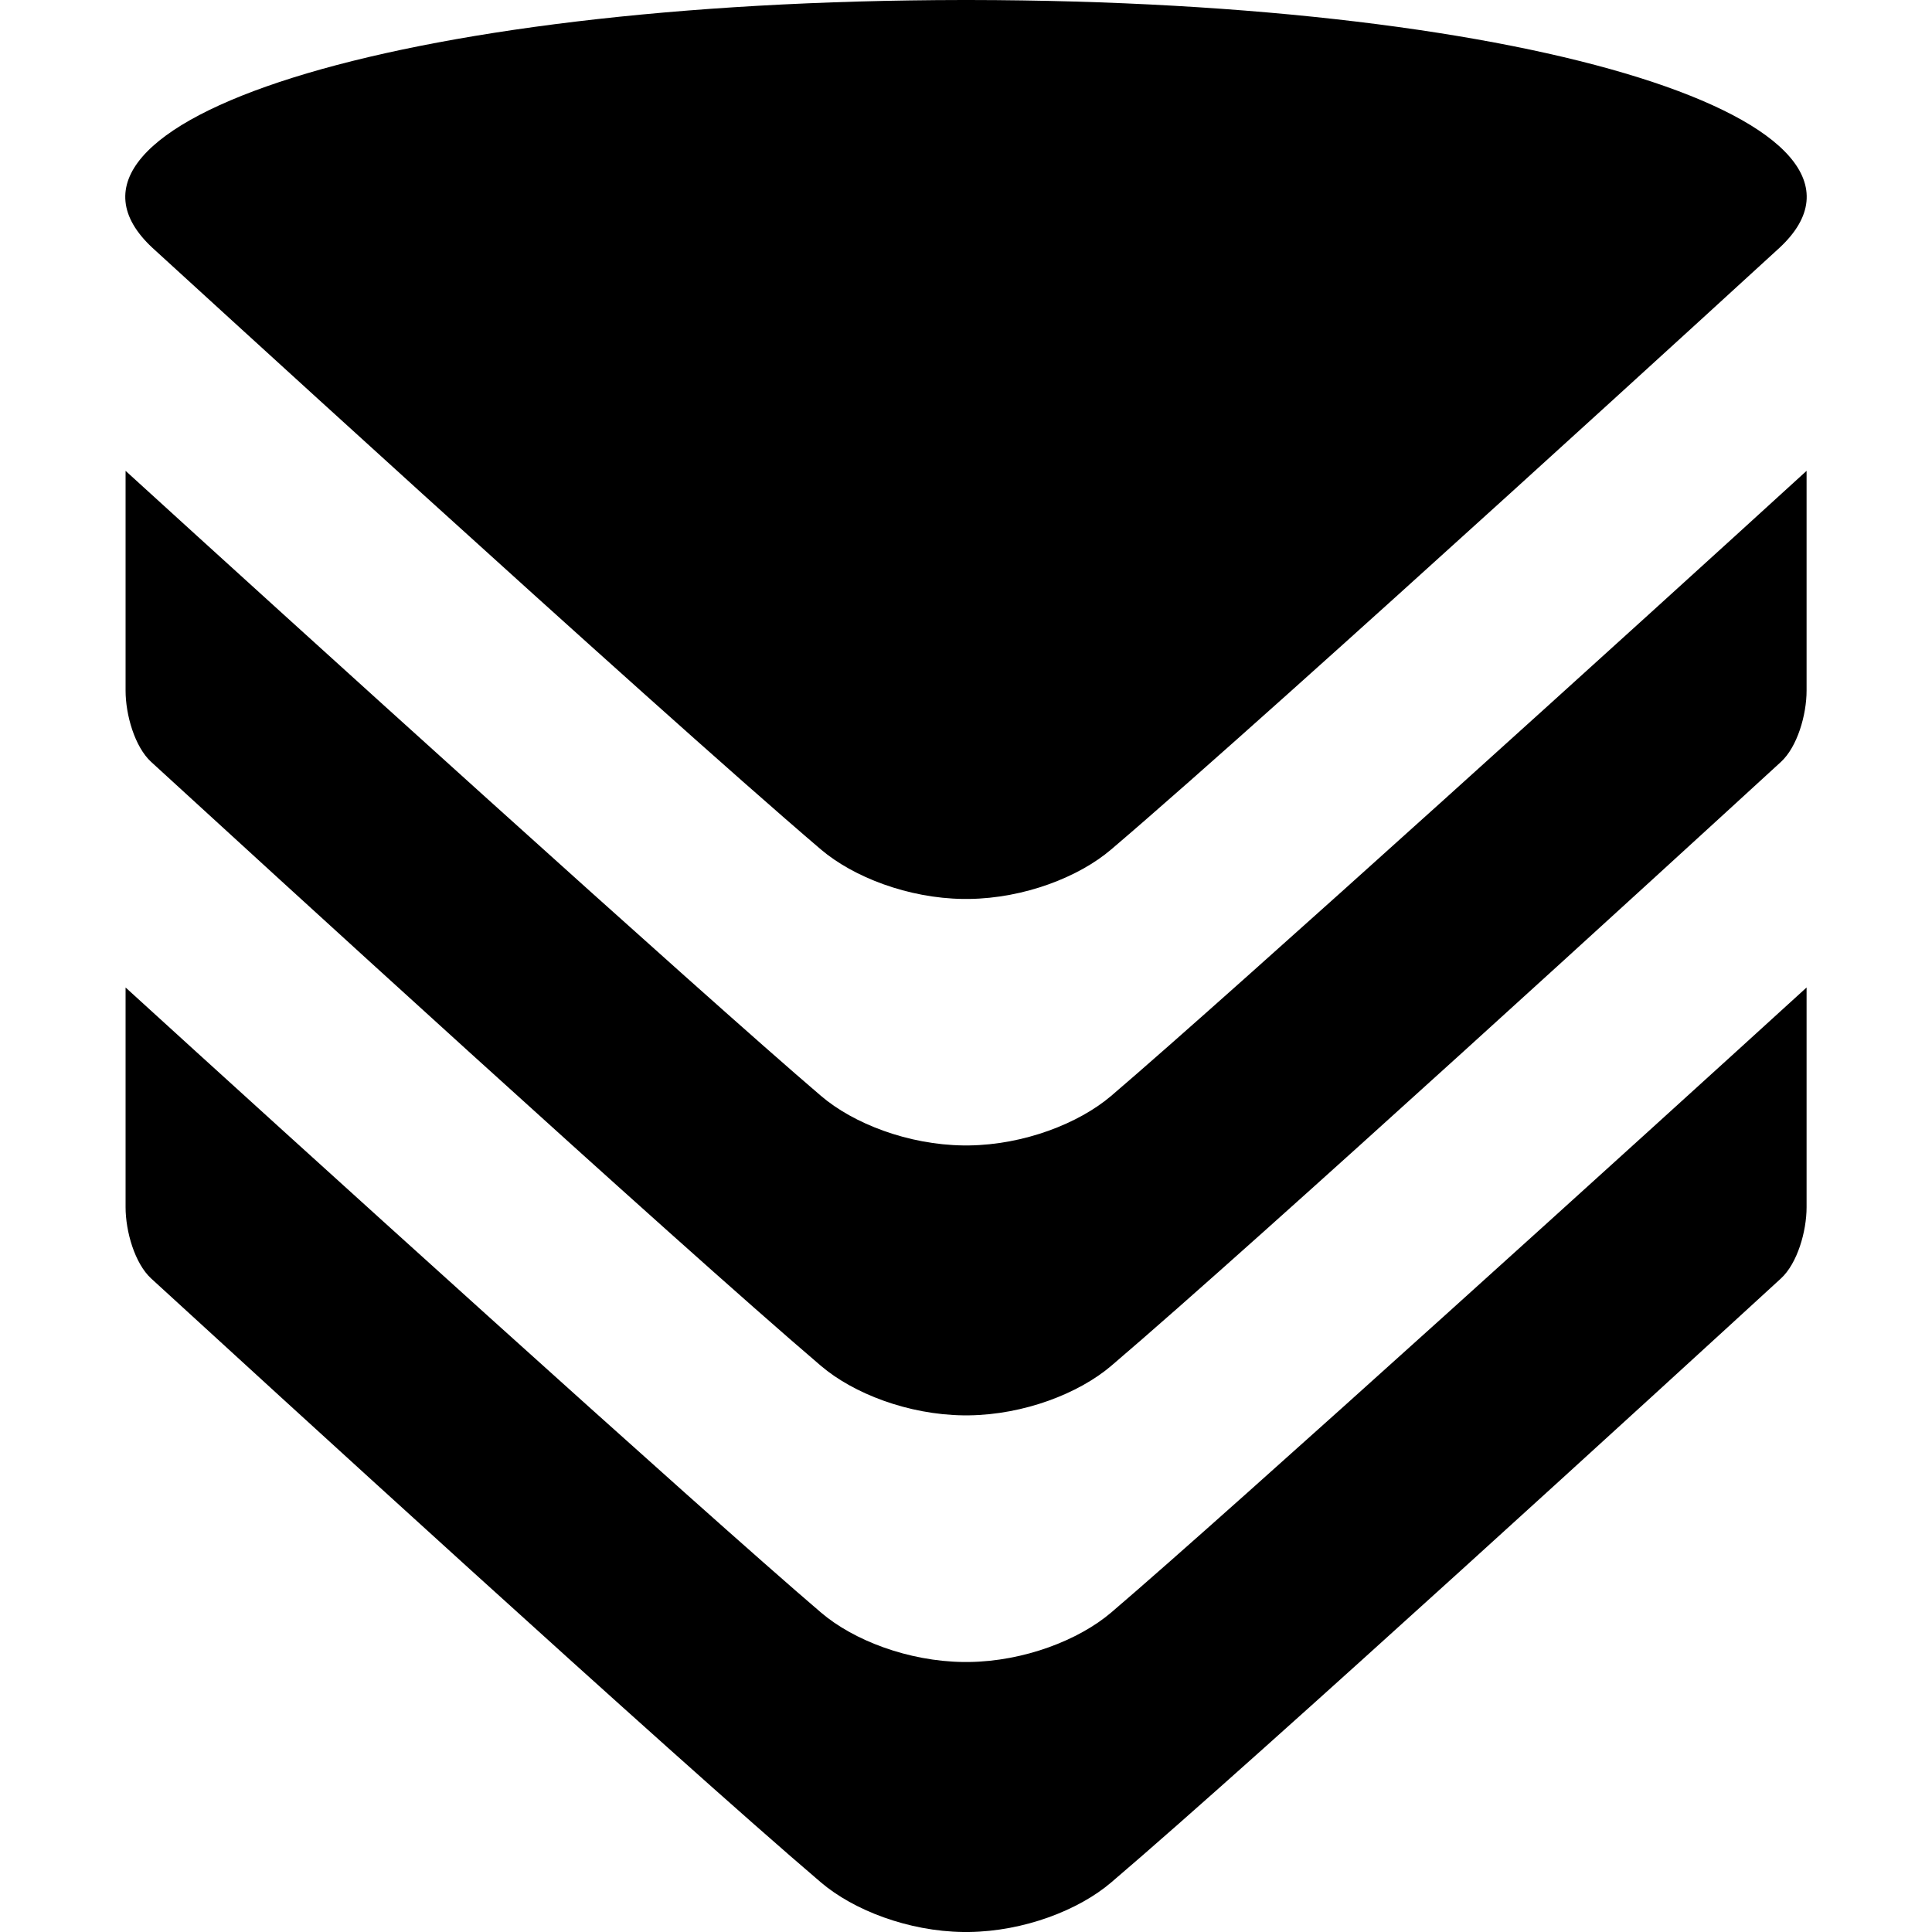 <svg width="24" height="24" viewBox="0 0 24 24" fill="none" xmlns="http://www.w3.org/2000/svg">
<path d="M1.893 3.078C0.239 1.537 4.846 0.009 11.963 0H12.039C19.155 0.009 23.762 1.537 22.106 3.078C22.106 3.078 15.938 8.733 13.805 10.551C13.401 10.897 12.721 11.158 12.039 11.167H11.963C11.281 11.158 10.601 10.896 10.196 10.551C8.064 8.733 1.895 3.078 1.893 3.078ZM22.442 5.849V8.58C22.442 8.88 22.327 9.278 22.123 9.465C20.791 10.687 15.653 15.39 13.804 16.967C13.399 17.312 12.719 17.573 12.037 17.582H11.965C11.282 17.573 10.603 17.312 10.198 16.967C8.349 15.39 3.211 10.687 1.878 9.465C1.674 9.278 1.56 8.88 1.56 8.58V5.849C3.52 7.637 8.723 12.354 10.198 13.613C10.602 13.959 11.282 14.22 11.965 14.229H12.037C12.719 14.22 13.399 13.958 13.804 13.613C15.278 12.355 20.482 7.64 22.442 5.849ZM22.442 12.267V14.997C22.442 15.298 22.327 15.695 22.123 15.882C20.791 17.104 15.653 21.808 13.804 23.384C13.399 23.73 12.719 23.991 12.037 24H11.965C11.282 23.991 10.603 23.729 10.198 23.384C8.349 21.808 3.211 17.104 1.878 15.882C1.674 15.695 1.56 15.297 1.56 14.997V12.267C3.52 14.055 8.723 18.772 10.198 20.031C10.602 20.377 11.282 20.637 11.965 20.646H12.037C12.719 20.637 13.399 20.376 13.804 20.031C15.278 18.773 20.482 14.055 22.442 12.267Z" fill="black"/>
</svg>
